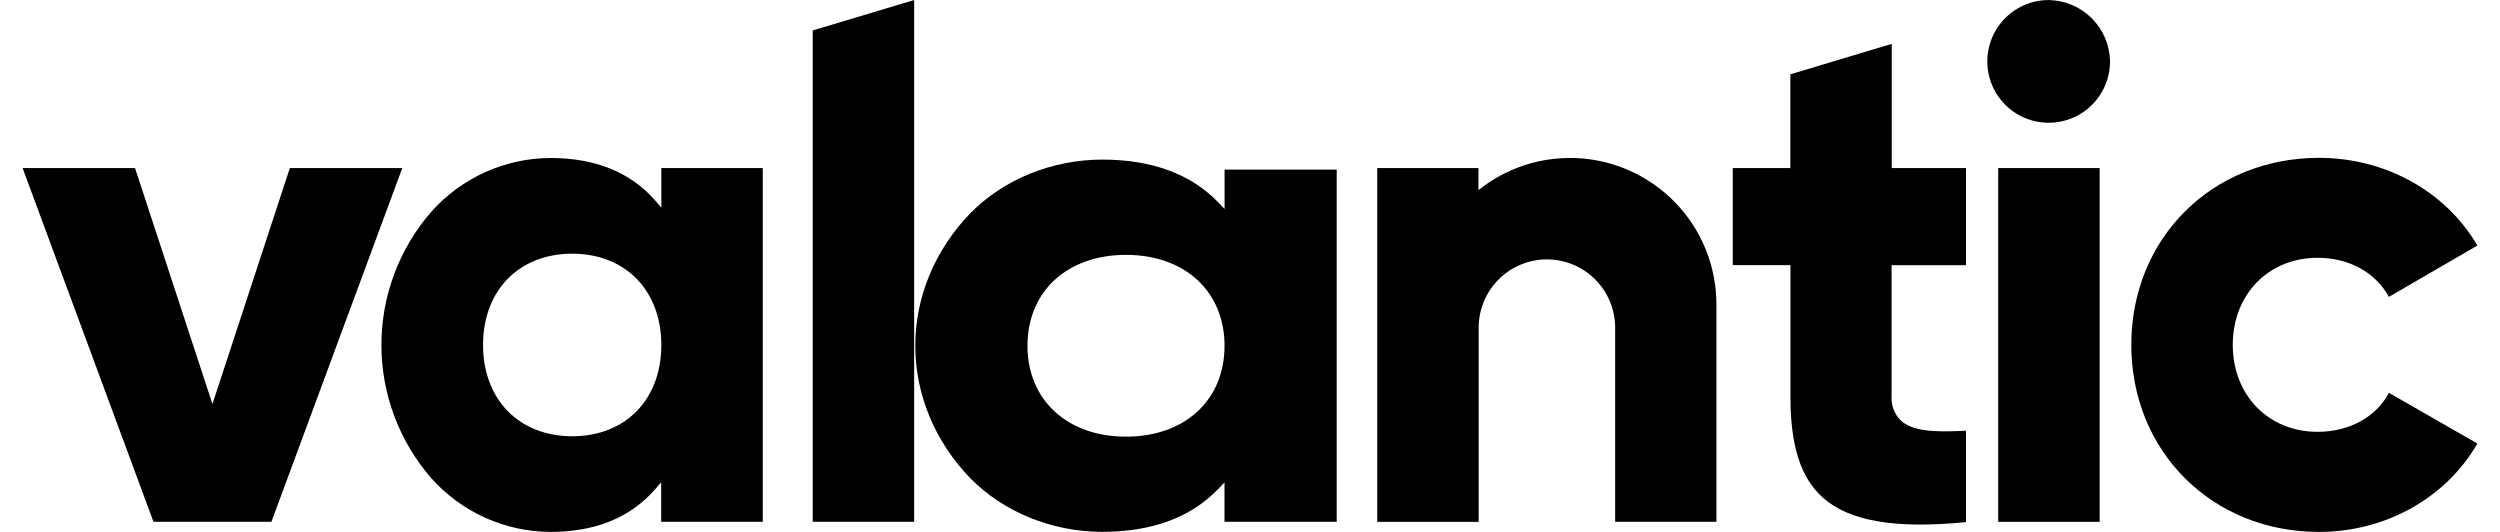 <svg width="94" height="20" viewBox="0 0 94 20" fill="none" xmlns="http://www.w3.org/2000/svg">
<path d="M10.898 6.319L7.988 15.191L5.077 6.319H0.85L5.771 19.62H10.205L15.126 6.319H10.898Z" fill="black"/>
<path d="M28.68 19.62V6.32H24.866V7.806L24.645 7.55C23.717 6.481 22.387 5.94 20.695 5.94C19.848 5.944 19.012 6.126 18.24 6.475C17.469 6.823 16.779 7.33 16.216 7.963C15.007 9.351 14.341 11.13 14.341 12.971C14.341 14.812 15.007 16.59 16.216 17.979C16.779 18.611 17.469 19.118 18.24 19.466C19.012 19.814 19.848 19.996 20.695 20C22.387 20 23.71 19.459 24.639 18.389L24.86 18.134V19.62H28.68ZM21.515 16.403C19.515 16.403 18.163 15.019 18.163 12.97C18.163 10.921 19.51 9.539 21.515 9.539C23.519 9.539 24.866 10.924 24.866 12.973C24.866 15.022 23.52 16.403 21.515 16.403Z" fill="black"/>
<path d="M50.26 19.62V6.378H46.044V7.857L45.8 7.603C44.773 6.539 43.307 6 41.437 6C40.501 6.004 39.577 6.185 38.724 6.532C37.871 6.879 37.109 7.384 36.487 8.014C35.151 9.396 34.415 11.167 34.415 13C34.415 14.833 35.151 16.604 36.487 17.986C37.109 18.615 37.871 19.12 38.724 19.466C39.577 19.813 40.501 19.994 41.437 19.998C43.307 19.998 44.769 19.459 45.796 18.395L46.041 18.14V19.62H50.26ZM42.338 16.418C40.127 16.418 38.633 15.039 38.633 12.999C38.633 10.959 40.122 9.583 42.338 9.583C44.553 9.583 46.043 10.962 46.043 13.002C46.043 15.042 44.555 16.418 42.338 16.418Z" fill="black"/>
<path d="M30.558 1.145V19.62H34.372V0L30.558 1.145Z" fill="black"/>
<path d="M58.164 9.753C58.844 9.754 59.496 10.024 59.977 10.505C60.458 10.986 60.729 11.639 60.73 12.319V19.62H64.537V11.445C64.537 10.429 64.257 9.433 63.726 8.567C63.195 7.701 62.435 6.999 61.529 6.538C60.624 6.077 59.609 5.876 58.596 5.957C57.583 6.037 56.613 6.397 55.792 6.995L55.59 7.149V6.319H51.784V19.621H55.598V12.319C55.599 11.639 55.869 10.986 56.35 10.505C56.831 10.024 57.483 9.754 58.164 9.753Z" fill="black"/>
<path d="M68.521 18.695C69.518 19.595 71.235 19.894 73.922 19.632V16.194C72.692 16.262 71.901 16.213 71.461 15.803C71.344 15.684 71.253 15.542 71.195 15.385C71.137 15.228 71.113 15.061 71.124 14.894V9.972H73.921V6.32H71.13V1.649L67.317 2.794V6.32H65.152V9.97H67.321V14.893C67.317 16.745 67.7 17.952 68.521 18.695Z" fill="black"/>
<path d="M78.946 6.319H75.133V19.621H78.946V6.319Z" fill="black"/>
<path d="M77.03 0.001C76.573 0.001 76.127 0.137 75.748 0.39C75.368 0.644 75.073 1.004 74.898 1.426C74.723 1.848 74.678 2.312 74.767 2.759C74.856 3.207 75.075 3.618 75.398 3.941C75.721 4.263 76.132 4.483 76.58 4.572C77.027 4.661 77.491 4.615 77.913 4.441C78.335 4.266 78.695 3.97 78.948 3.591C79.202 3.211 79.337 2.765 79.337 2.309C79.328 1.7 79.082 1.119 78.651 0.688C78.22 0.257 77.639 0.011 77.03 0.001Z" fill="black"/>
<path d="M89.824 14.77C89.346 15.679 88.332 16.237 87.141 16.237C85.295 16.237 83.952 14.862 83.952 12.967C83.952 11.072 85.292 9.693 87.141 9.693C88.324 9.693 89.316 10.239 89.823 11.162L93.15 9.232C91.959 7.195 89.69 5.935 87.195 5.935C83.172 5.935 80.137 8.958 80.137 12.965C80.137 16.973 83.172 20 87.195 20C89.695 20 91.964 18.729 93.15 16.677L89.824 14.77Z" fill="black"/>
</svg>
